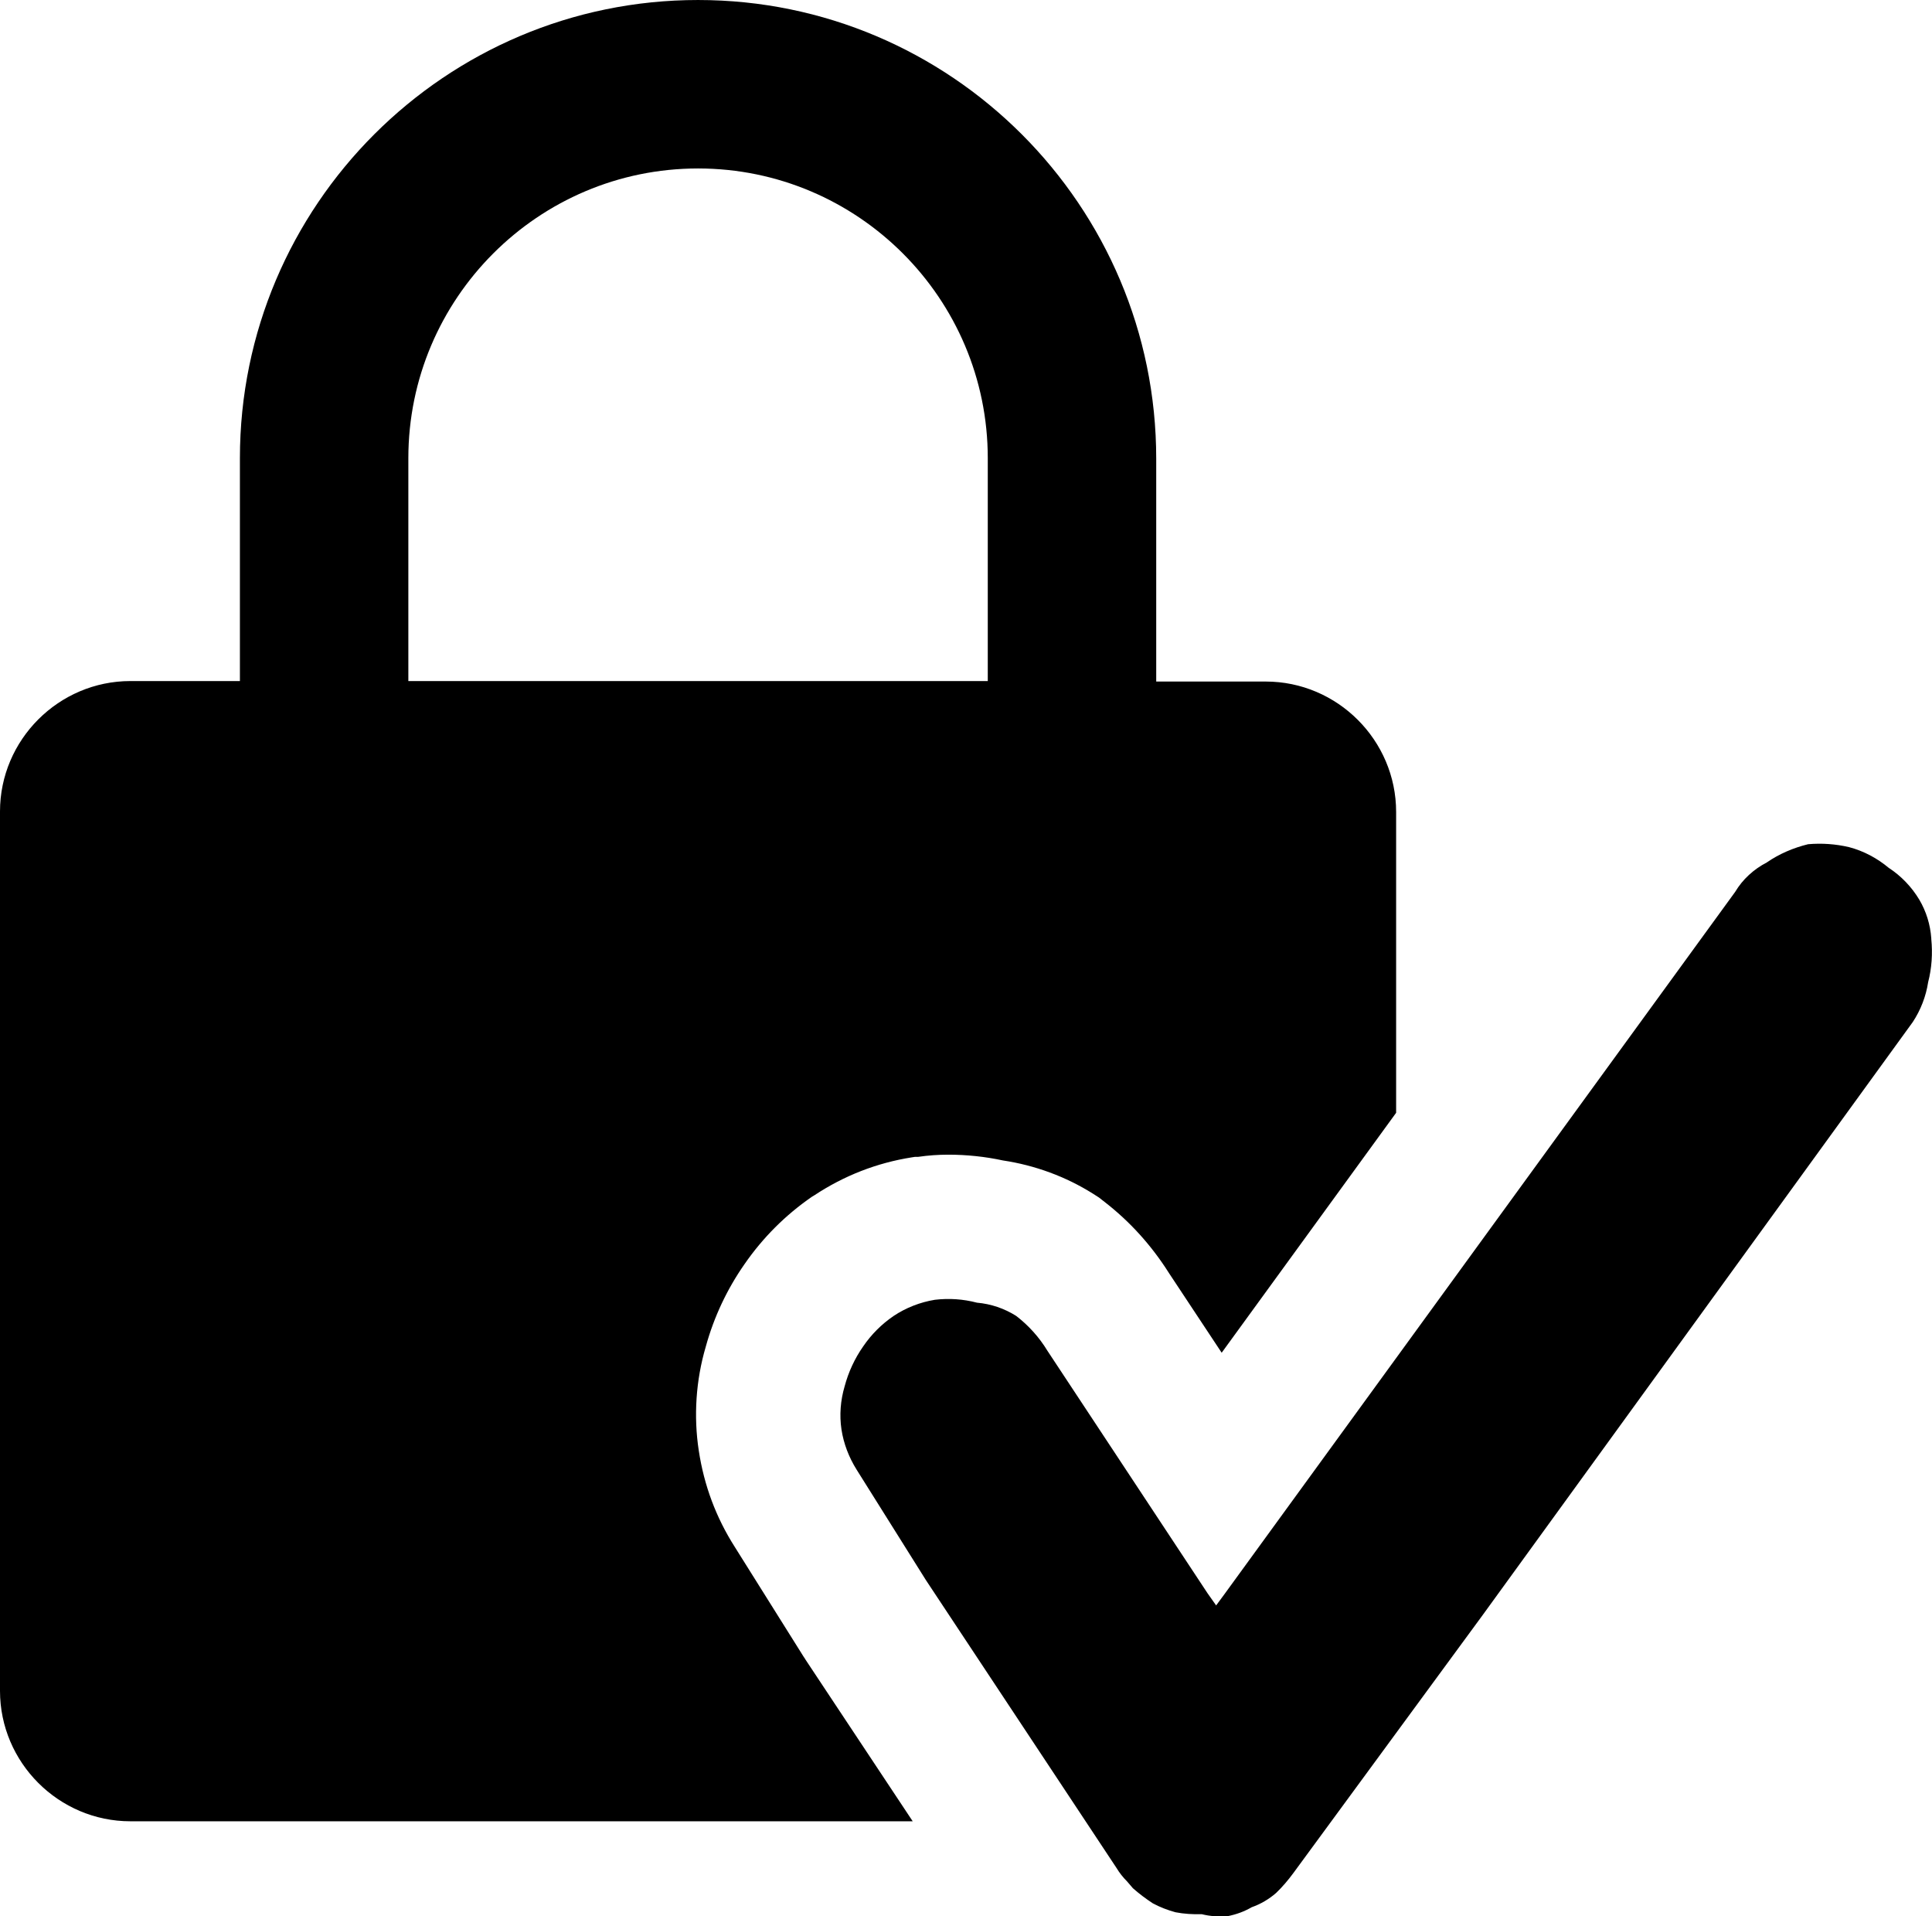 <?xml version="1.0" encoding="UTF-8"?><svg id="b" xmlns="http://www.w3.org/2000/svg" width="80.29" height="79.63" viewBox="0 0 80.29 79.63"><g id="c"><g id="d"><path d="m80.26,38.99c-.04-.57-.21-1.12-.5-1.61-.32-.53-.75-.98-1.27-1.32-.48-.4-1.04-.7-1.65-.86-.56-.13-1.13-.17-1.7-.12-.61.15-1.2.4-1.72.76-.54.28-1,.7-1.31,1.22l-21.23,29.19-.34.46-.36-.51-6.65-10.07c-.34-.56-.78-1.05-1.3-1.45-.49-.31-1.05-.5-1.63-.55-.57-.15-1.16-.19-1.75-.12-.61.1-1.2.33-1.71.67-.5.34-.93.77-1.27,1.27-.35.5-.61,1.06-.77,1.66-.17.58-.22,1.19-.13,1.79.09.59.31,1.16.63,1.67l2.88,4.59,7.92,11.96c.12.2.27.39.44.56l.24.28c.26.23.54.44.83.63.3.16.61.28.94.37.36.07.73.09,1.09.08h0c.36.09.73.11,1.09.08.35-.07.68-.19.99-.37.37-.13.71-.33,1.01-.59h0c.26-.25.5-.53.72-.83l7.86-10.71,17.88-24.65c.33-.5.55-1.07.64-1.66.15-.58.19-1.19.13-1.79v-.03Z"/><path d="m33.47,68.95l-.04-.06-.04-.06-2.86-4.56c-.77-1.21-1.27-2.54-1.49-3.99-.22-1.43-.12-2.93.29-4.32.34-1.24.89-2.4,1.61-3.43.76-1.1,1.7-2.04,2.8-2.8l.05-.03.05-.03c1.24-.82,2.6-1.35,4.06-1.58l.13-.02h.13c.41-.06.83-.09,1.25-.09.76,0,1.53.08,2.27.24,1.33.2,2.61.67,3.74,1.38l.25.16.23.18c1.06.82,1.96,1.82,2.68,2.96l2.19,3.31,7.25-9.97v-12.5c0-2.98-2.44-5.42-5.42-5.42h-4.55v-9.26c0-10.52-8.54-19.06-19.04-19.06S9.97,8.54,9.97,19.04v9.26h-4.55c-2.98,0-5.42,2.44-5.42,5.42v36.54c0,2.98,2.44,5.42,5.42,5.42h32.51l-4.47-6.74h.01ZM16.97,19.04c0-6.64,5.4-12.04,12.04-12.04s12.04,5.4,12.04,12.04v9.26h-24.08v-9.26Z"/></g></g></svg>
